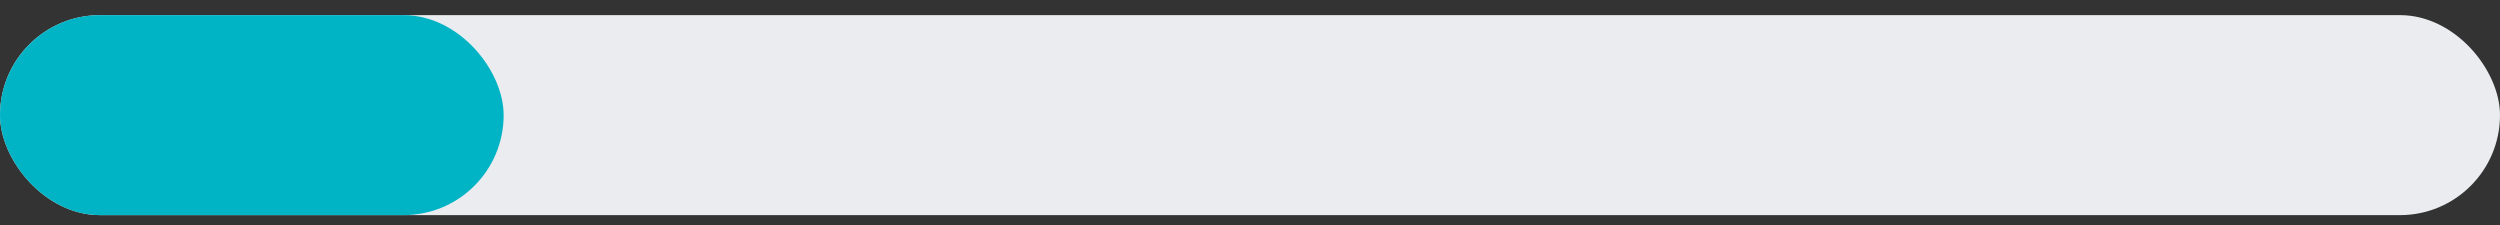 <svg width="100" height="9" viewBox="0 0 100 9" fill="none" xmlns="http://www.w3.org/2000/svg">
<rect x="0" y="0" width="100" height="9" fill="#333333" stroke="none"/>
<g clip-path="url(#clip0_27_13769)">
<rect y="0.605" width="100" height="8" rx="4" fill="#EAECF0"/>
<rect y="0.605" width="20.146" height="8" rx="4" fill="#00B4C5"/>
</g>
<defs>
<clipPath id="clip0_27_13769">
<rect width="100" height="8" fill="white" transform="translate(0 0.605)"/>
</clipPath>
</defs>
</svg>
